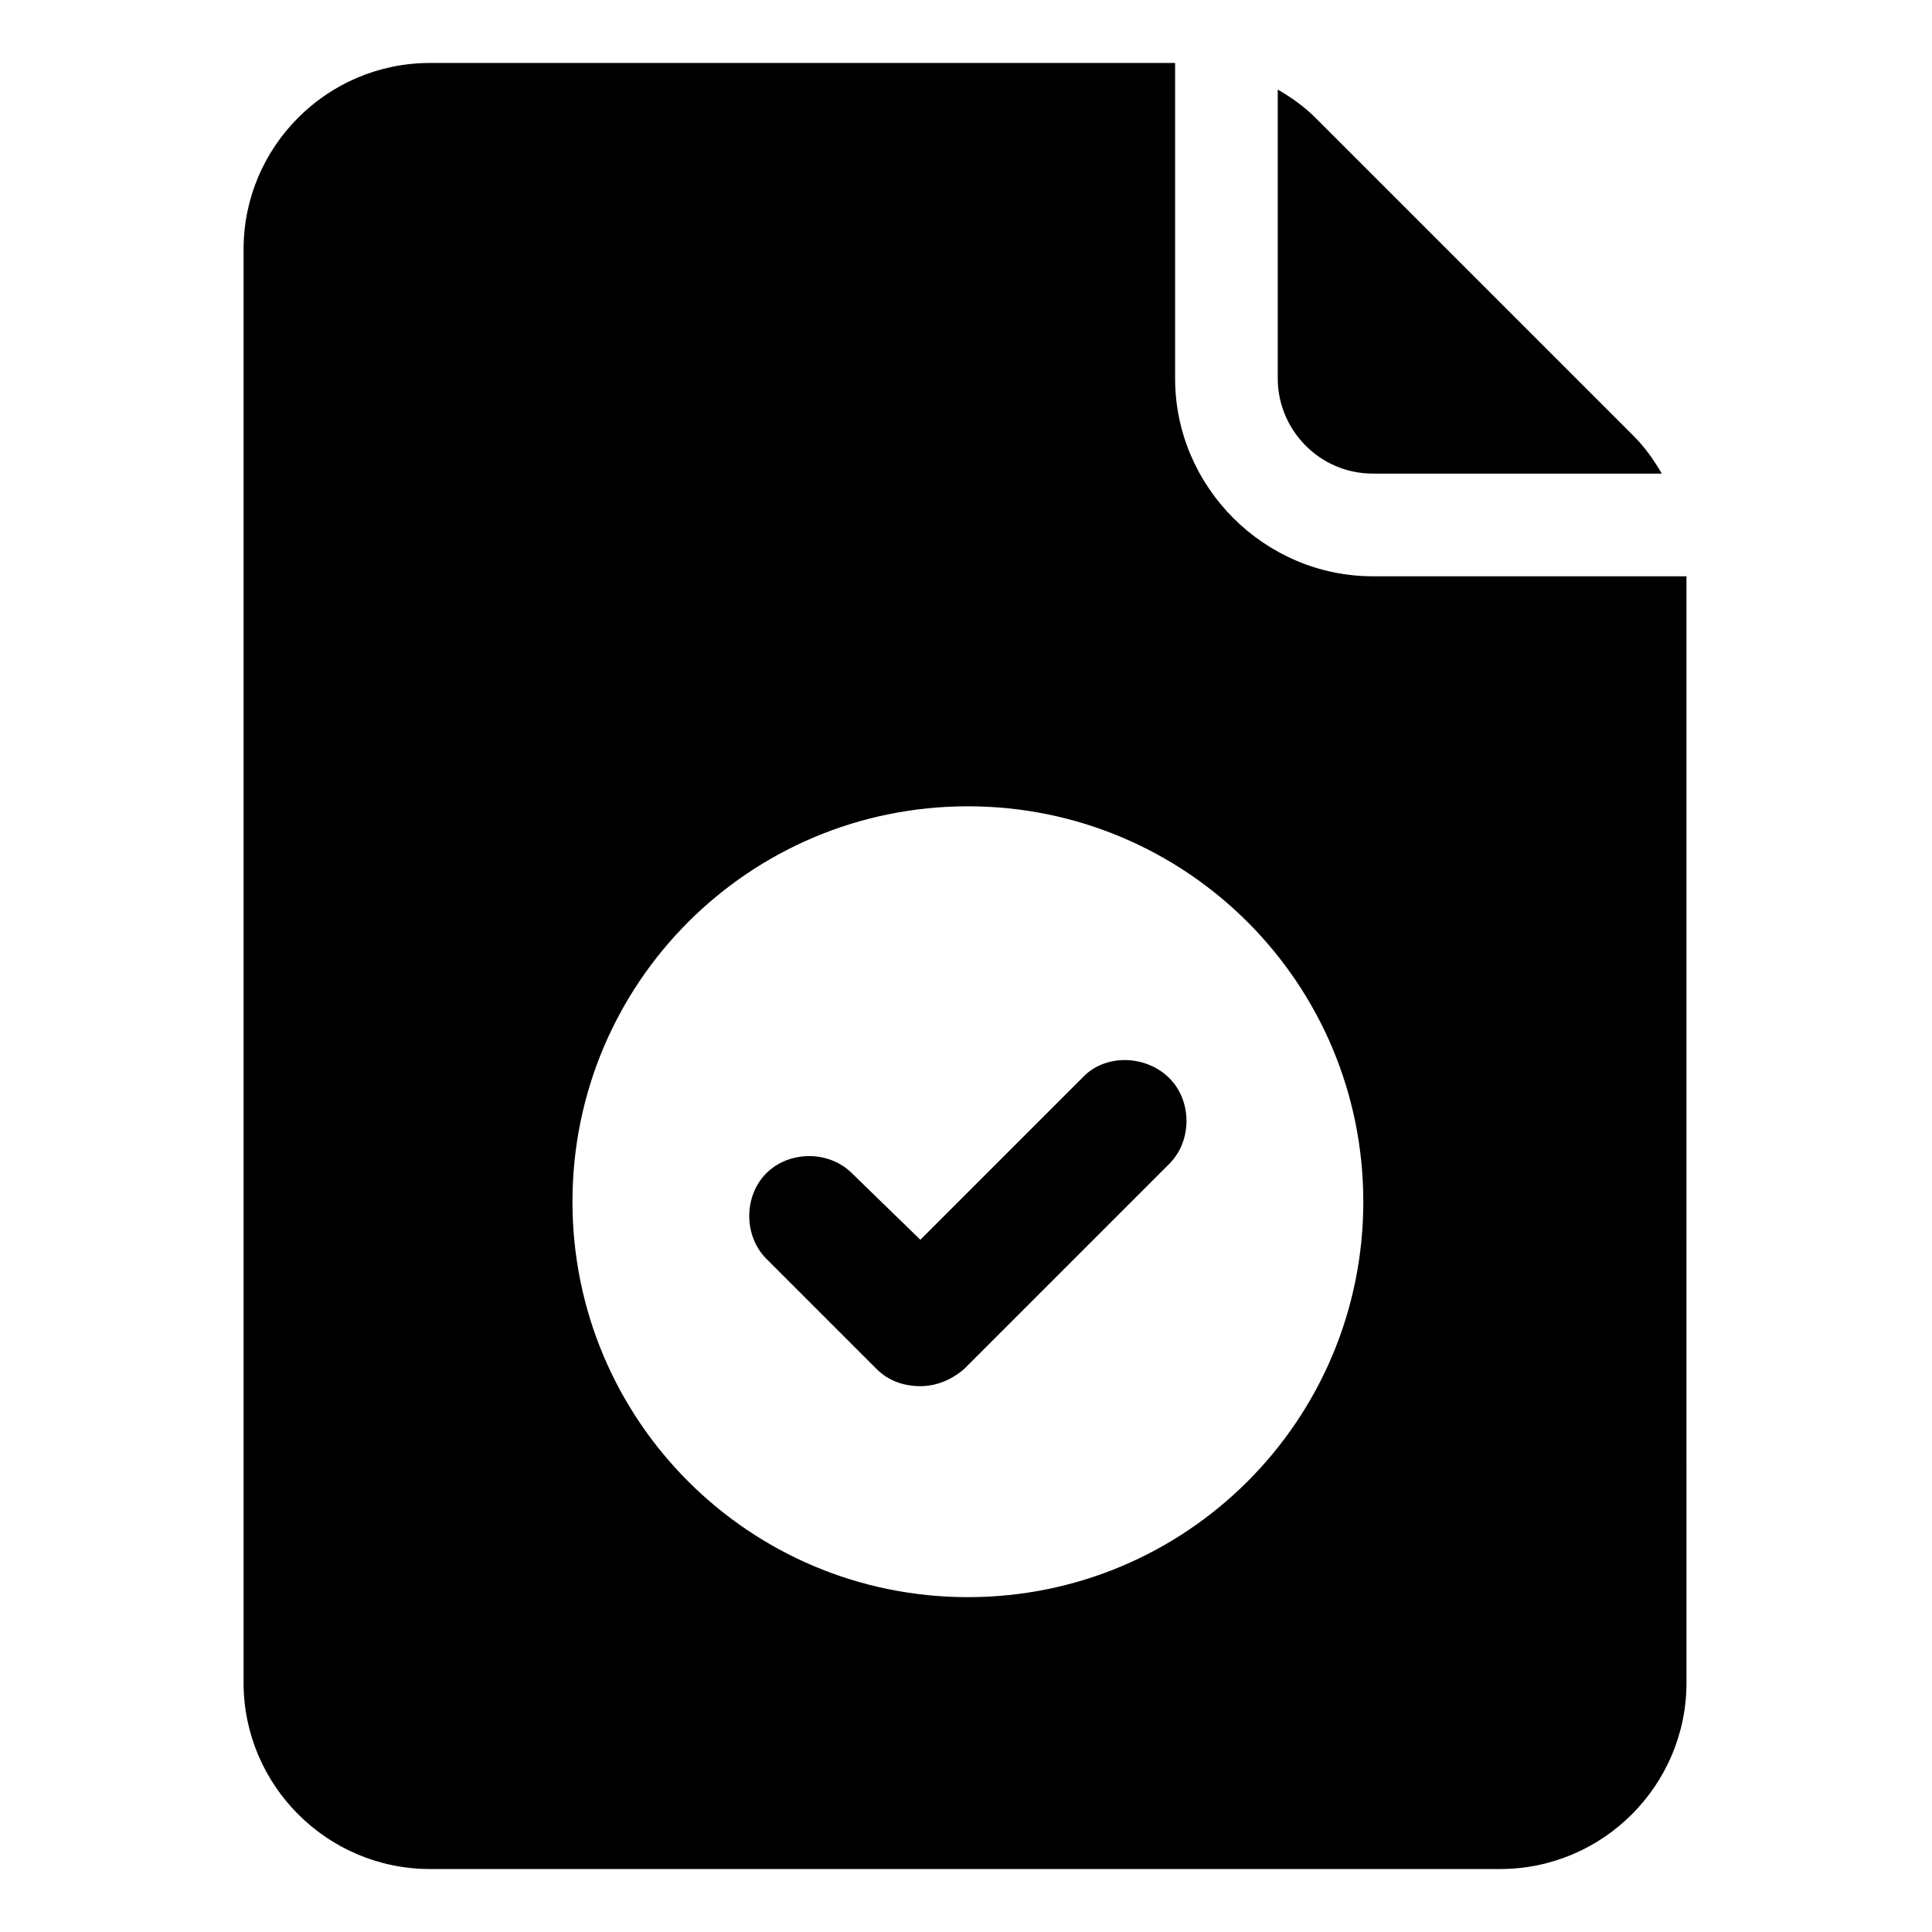 <?xml version="1.0" encoding="UTF-8"?>
<!-- Uploaded to: SVG Repo, www.svgrepo.com, Generator: SVG Repo Mixer Tools -->
<svg fill="#000000" width="800px" height="800px" version="1.1" viewBox="144 144 512 512" xmlns="http://www.w3.org/2000/svg">
 <g>
  <path d="m507.81 269.51h76.578c-2.016-3.527-4.535-7.055-7.559-10.078l-84.133-84.133c-3.023-3.023-6.551-5.543-10.078-7.559v76.578c0.004 13.605 11.086 25.191 25.191 25.191z"/>
  <path d="m507.81 296.72c-28.719 0-52.395-23.68-52.395-52.395v-83.637h-197.49c-27.207 0-49.375 22.168-49.375 49.375v379.87c0 27.207 22.168 49.375 49.375 49.375h283.64c27.207 0 49.375-22.168 49.375-49.375l-0.004-293.21zm-107.31 270.54c-57.938 0-104.79-46.855-104.79-104.79s46.855-104.79 104.79-104.79 104.79 46.855 104.79 104.79c-0.004 57.941-46.855 104.79-104.79 104.79z"/>
  <path d="m431.23 429.22-43.328 43.328-18.137-17.633c-6.047-6.047-16.625-6.047-22.672 0-6.047 6.047-6.047 16.625 0 22.672l29.223 29.223c3.023 3.023 7.055 4.535 11.586 4.535 4.031 0 8.062-1.512 11.586-4.535l54.41-54.41c6.047-6.047 6.047-16.625 0-22.672-6.043-6.051-16.621-6.555-22.668-0.508z"/>
 </g>
</svg>